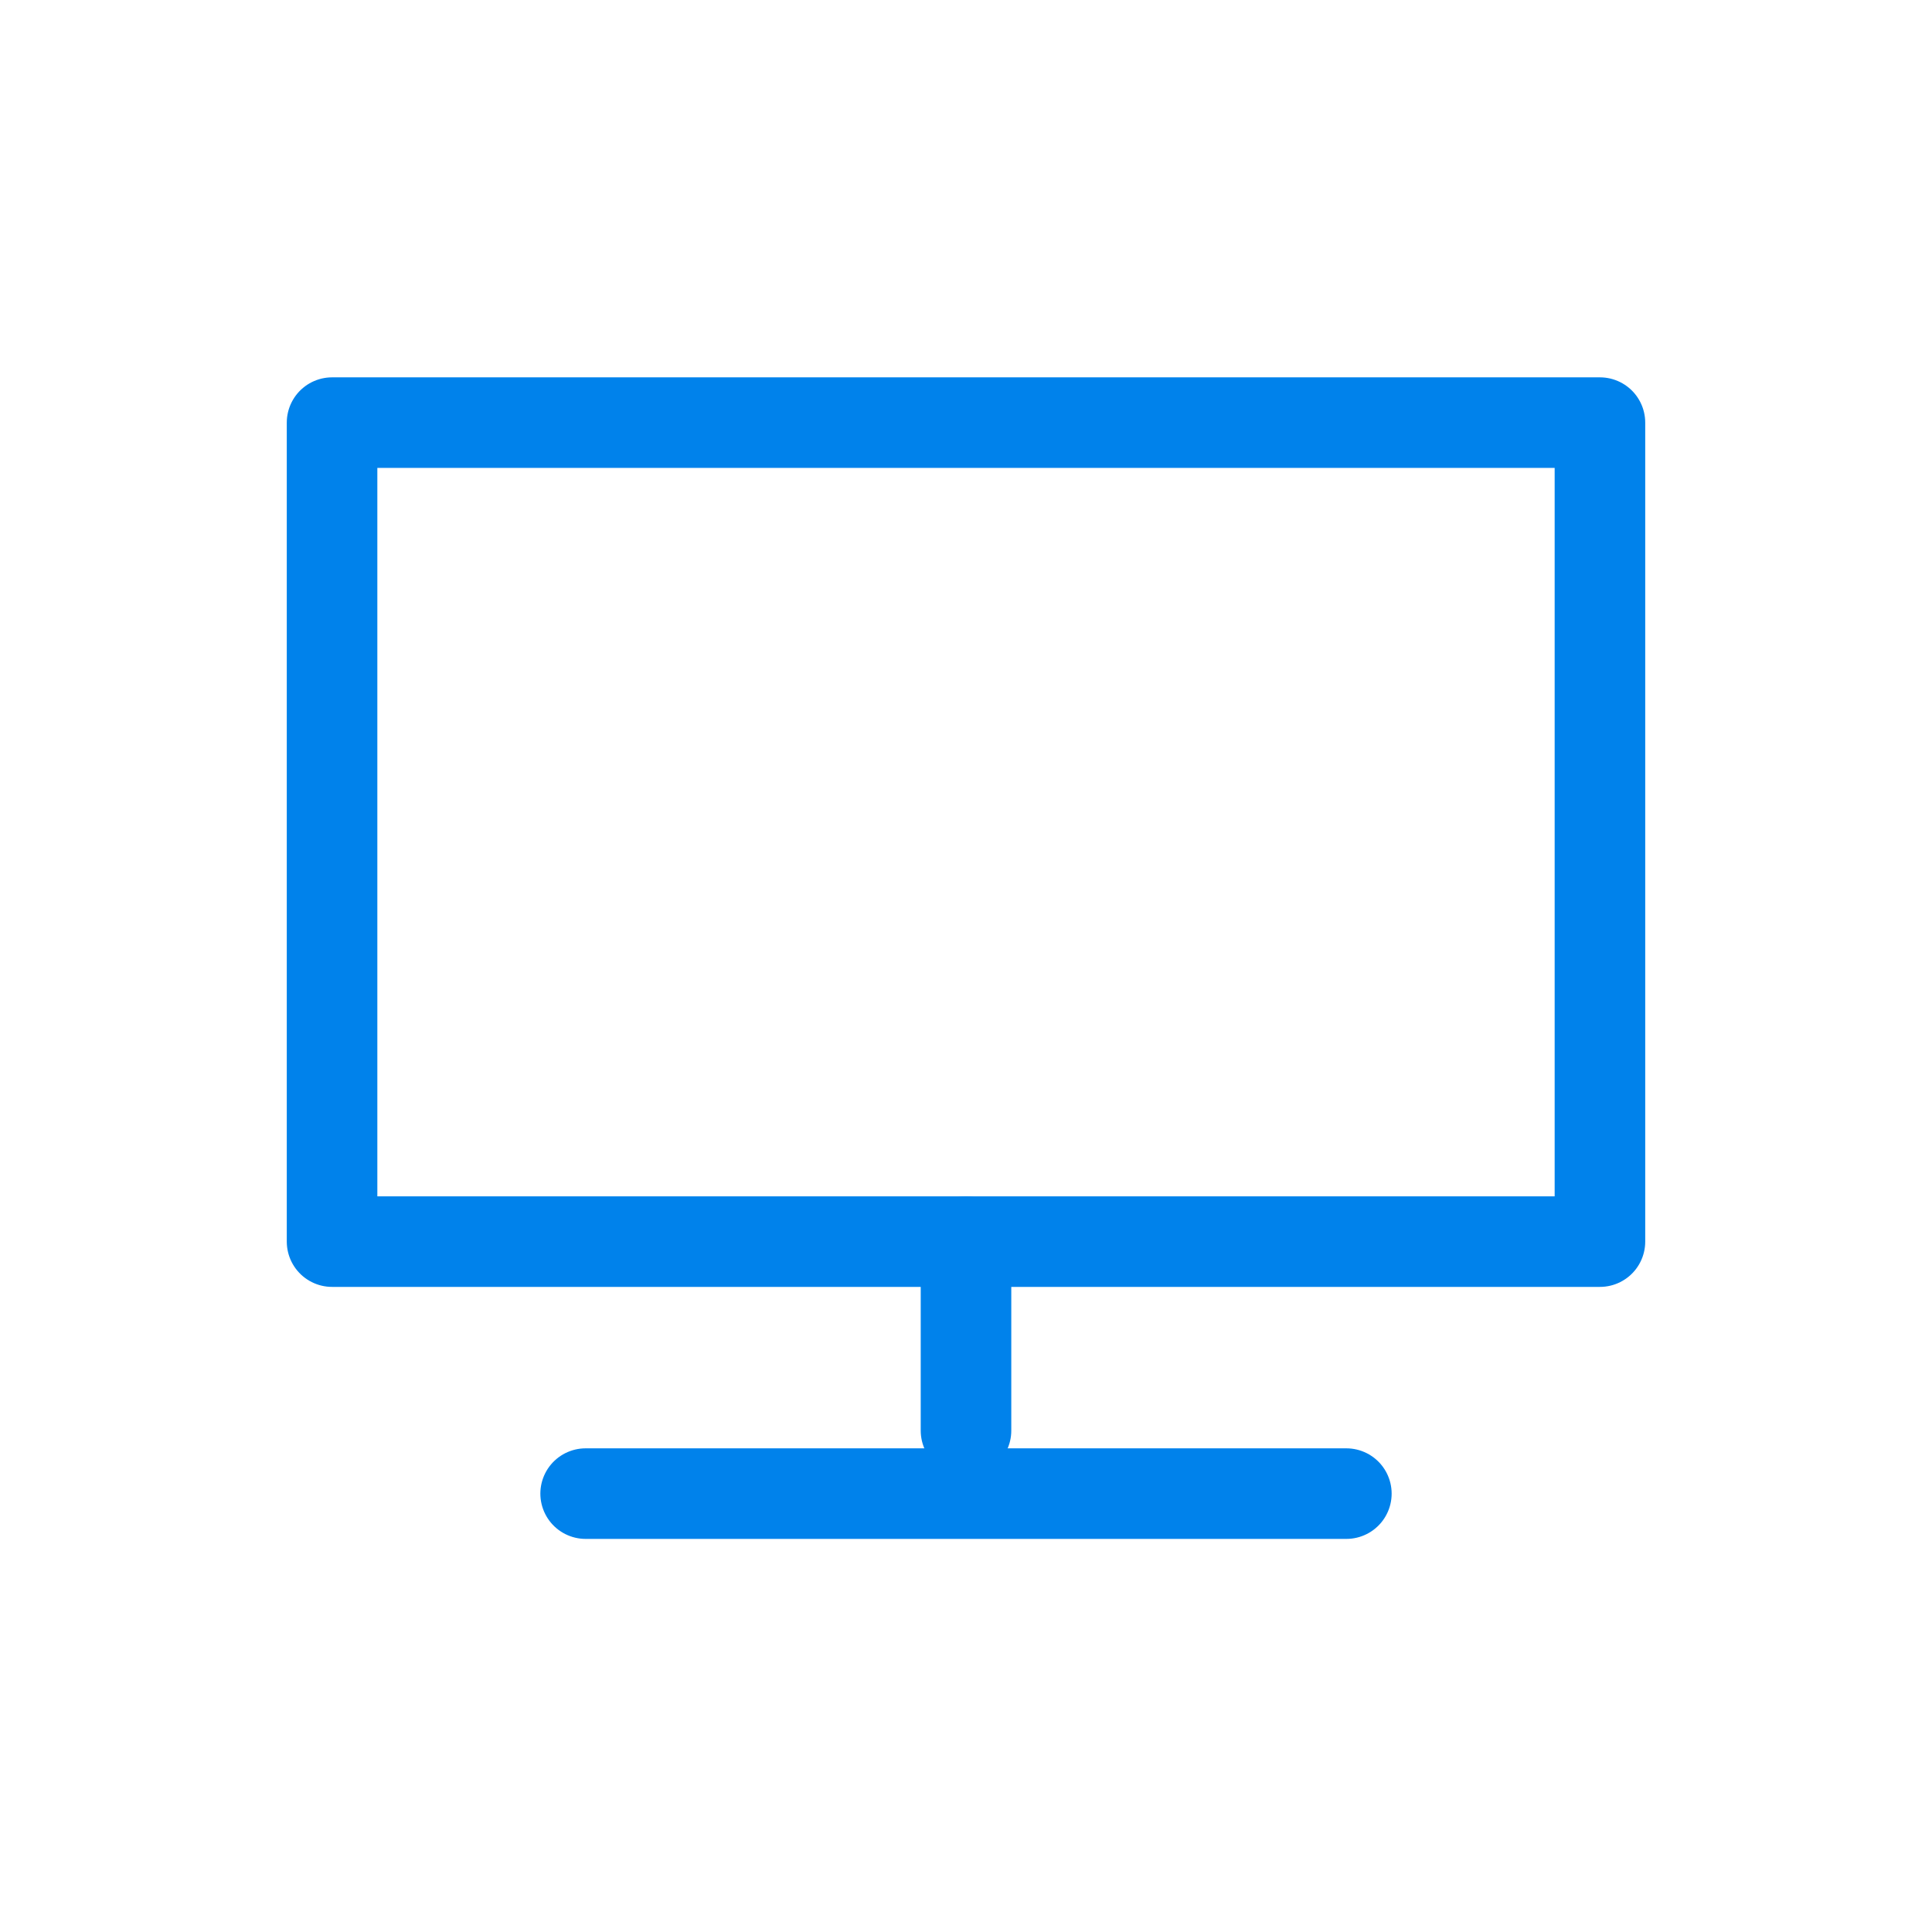 <?xml version="1.0" encoding="UTF-8"?>
<svg width="64px" height="64px" viewBox="0 0 64 64" version="1.1" xmlns="http://www.w3.org/2000/svg" xmlns:xlink="http://www.w3.org/1999/xlink">
    <g id="页面-1" stroke="none" stroke-width="1" fill="none" fill-rule="evenodd">
        <g id="下载页面--默认" transform="translate(-343, -414)">
            <g id="编组-12" transform="translate(339, 414)">
                <g id="编组" transform="translate(4, 0)">
                    <rect id="矩形" fill-opacity="0" fill="#D8D8D8" x="0" y="0" width="64" height="64"></rect>
                    <g id="工作台_workbench" transform="translate(11, 14)" stroke="#0082EB" stroke-linejoin="round" stroke-width="3">
                        <polygon id="路径" points="8.4 27.13 0 27.13 0 0 42 0 42 27.13 33.6 27.13"></polygon>
                        <line x1="21" y1="27.13" x2="21" y2="33.391" id="路径" stroke-linecap="round"></line>
                        <line x1="8.4" y1="35.478" x2="33.6" y2="35.478" id="路径" stroke-linecap="round"></line>
                    </g>
                </g>
            </g>
        </g>
    </g>
</svg>